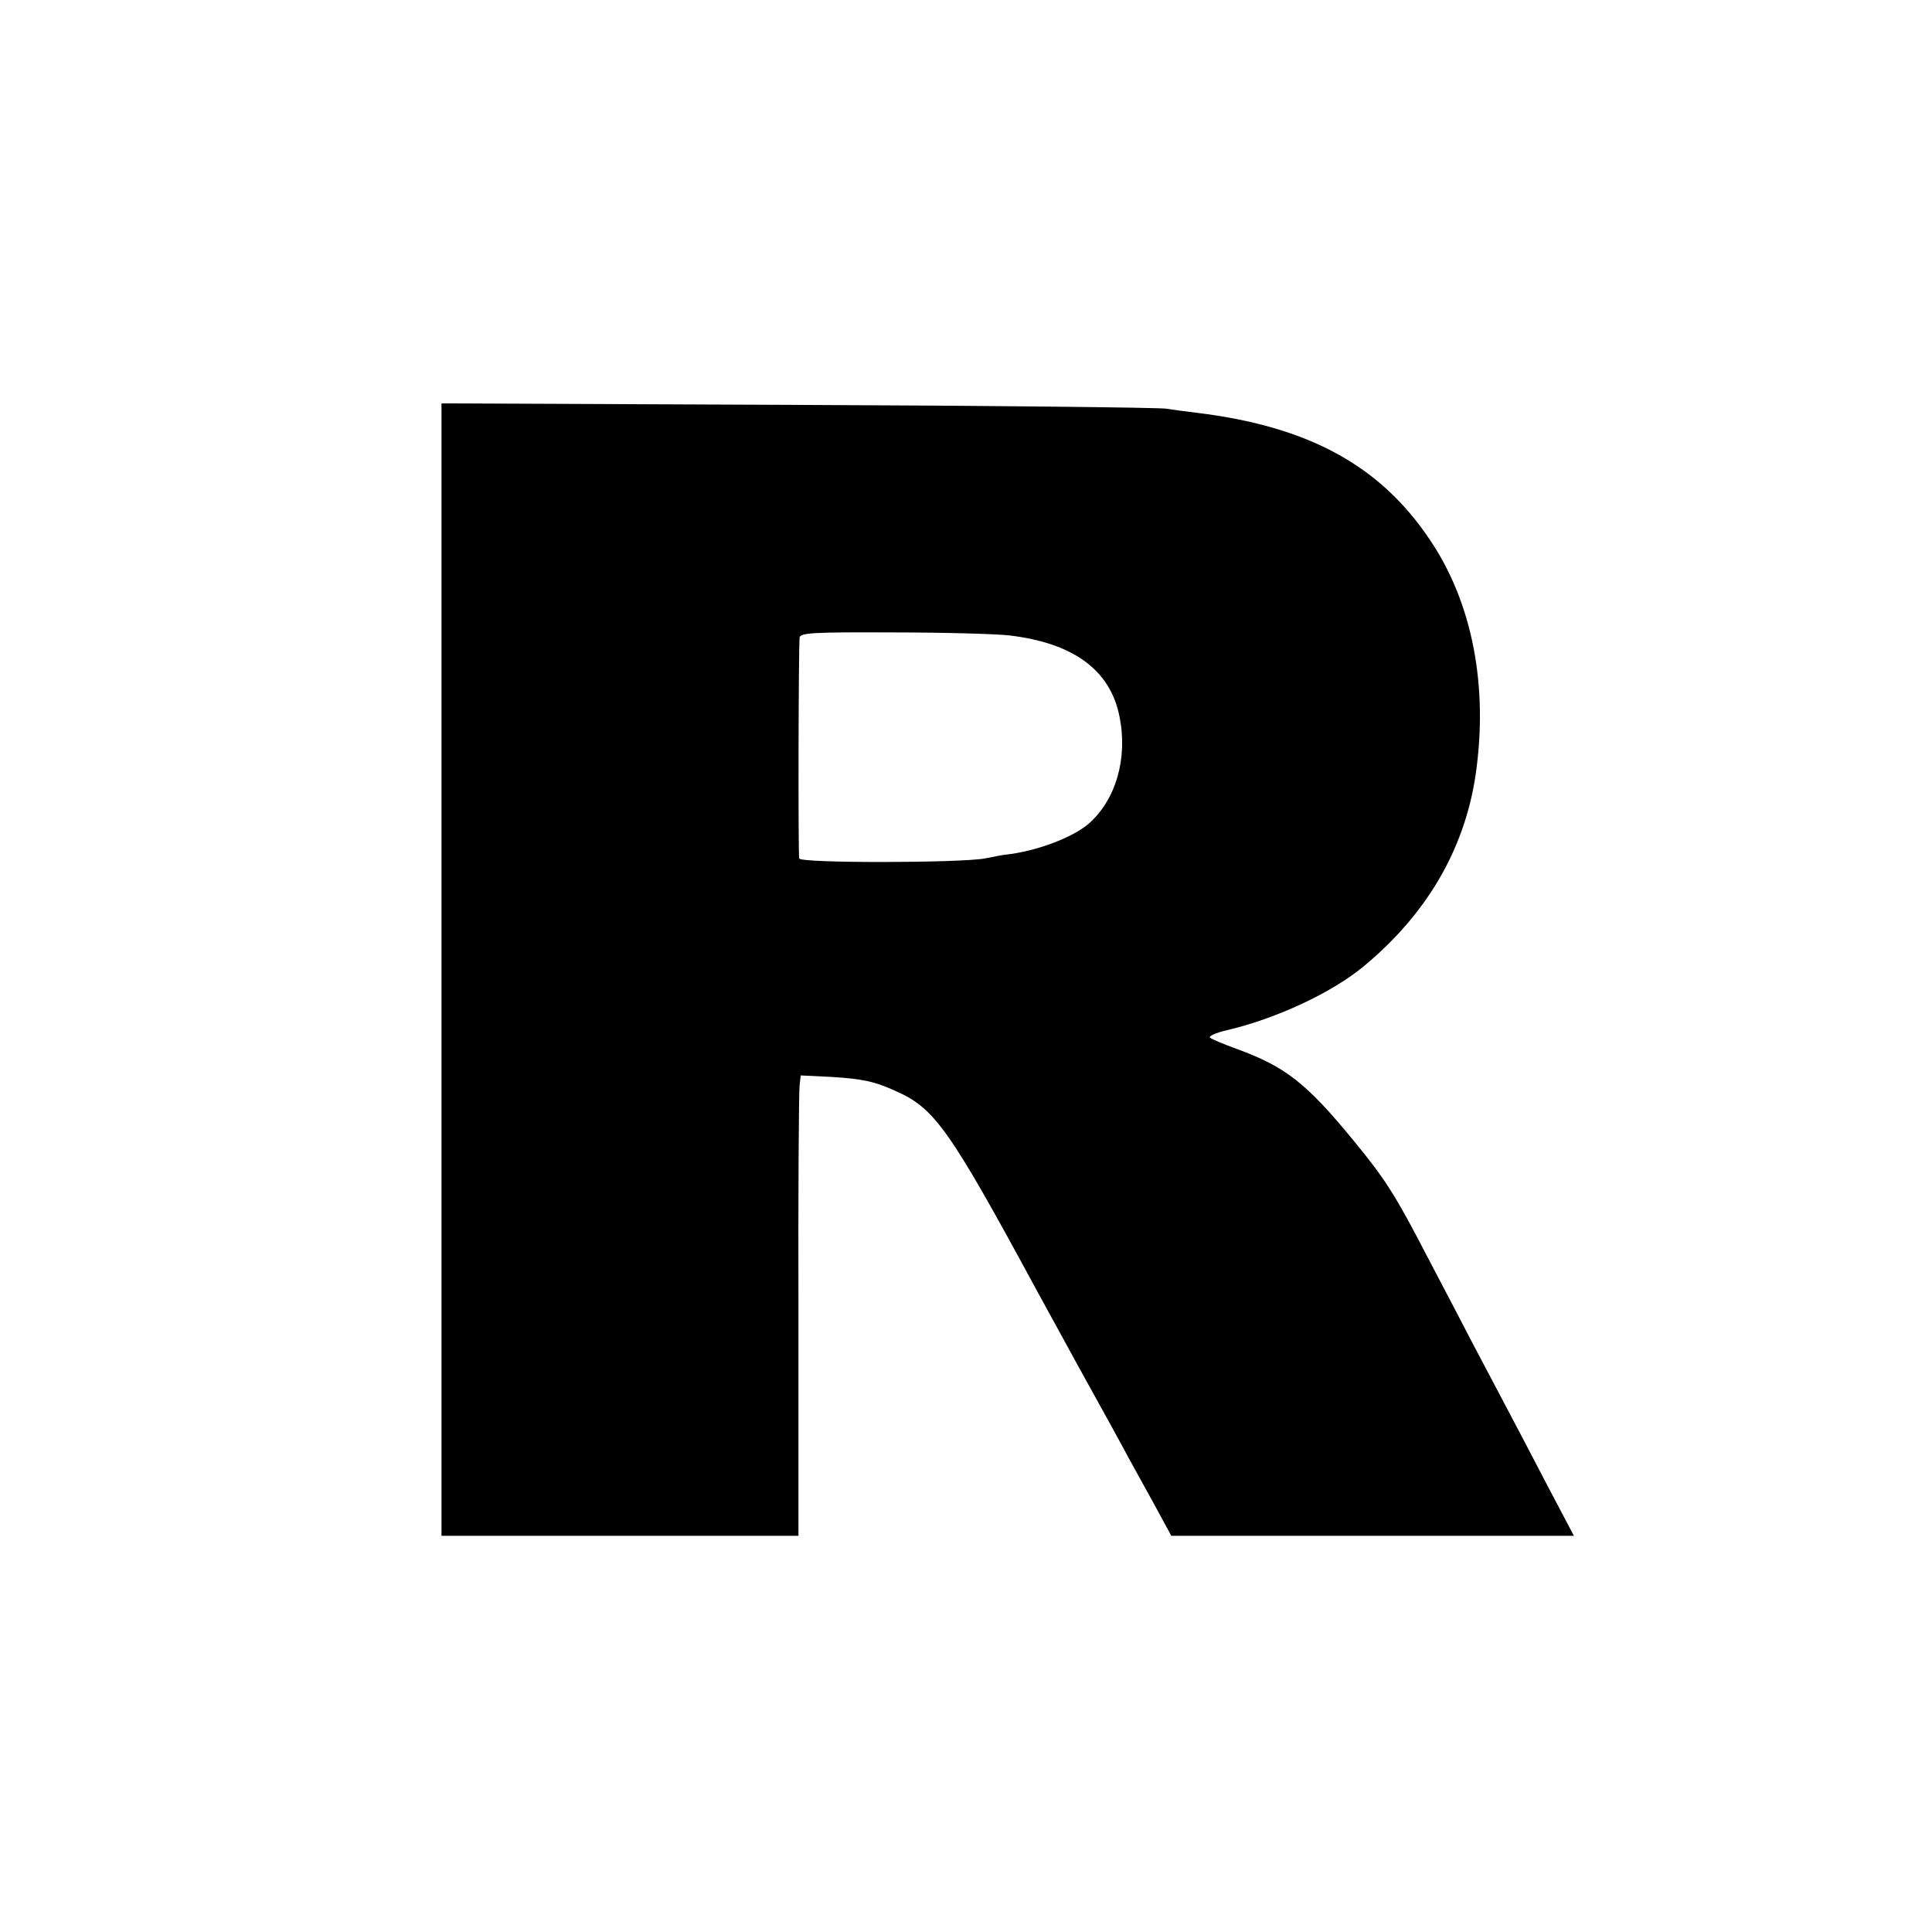 <?xml version="1.0" standalone="no"?>
<!DOCTYPE svg PUBLIC "-//W3C//DTD SVG 20010904//EN"
 "http://www.w3.org/TR/2001/REC-SVG-20010904/DTD/svg10.dtd">
<svg version="1.0" xmlns="http://www.w3.org/2000/svg"
 width="512pt" height="512pt" viewBox="0 0 512 512"
 preserveAspectRatio="xMidYMid meet">
<g transform="translate(0,512) scale(0.1,-0.1)"
fill="#000000" stroke="none">
<path d="M1170 2551 l0 -1501 473 0 473 0 0 583 c-1 320 1 594 3 610 l3 27 82
-4 c81 -5 115 -12 171 -38 102 -45 142 -102 371 -525 12 -22 64 -117 115 -210
51 -92 109 -197 128 -233 20 -36 54 -98 76 -138 l39 -72 533 0 534 0 -67 127
c-80 154 -154 293 -204 388 -20 39 -72 138 -115 220 -87 168 -113 209 -196
310 -126 154 -182 198 -311 245 -35 13 -67 26 -71 30 -5 4 15 13 45 20 132 31
279 100 363 170 165 137 265 307 295 503 35 235 -7 459 -121 627 -132 197
-322 300 -617 336 -26 3 -63 8 -82 11 -19 3 -459 8 -977 10 l-943 4 0 -1500z
m1505 885 c170 -20 268 -92 292 -216 22 -110 -10 -220 -82 -283 -43 -37 -139
-73 -220 -82 -5 0 -30 -5 -55 -10 -65 -12 -489 -13 -492 0 -3 9 -2 545 1 585
1 13 34 15 249 14 136 0 274 -4 307 -8z"/>
</g>
</svg>
